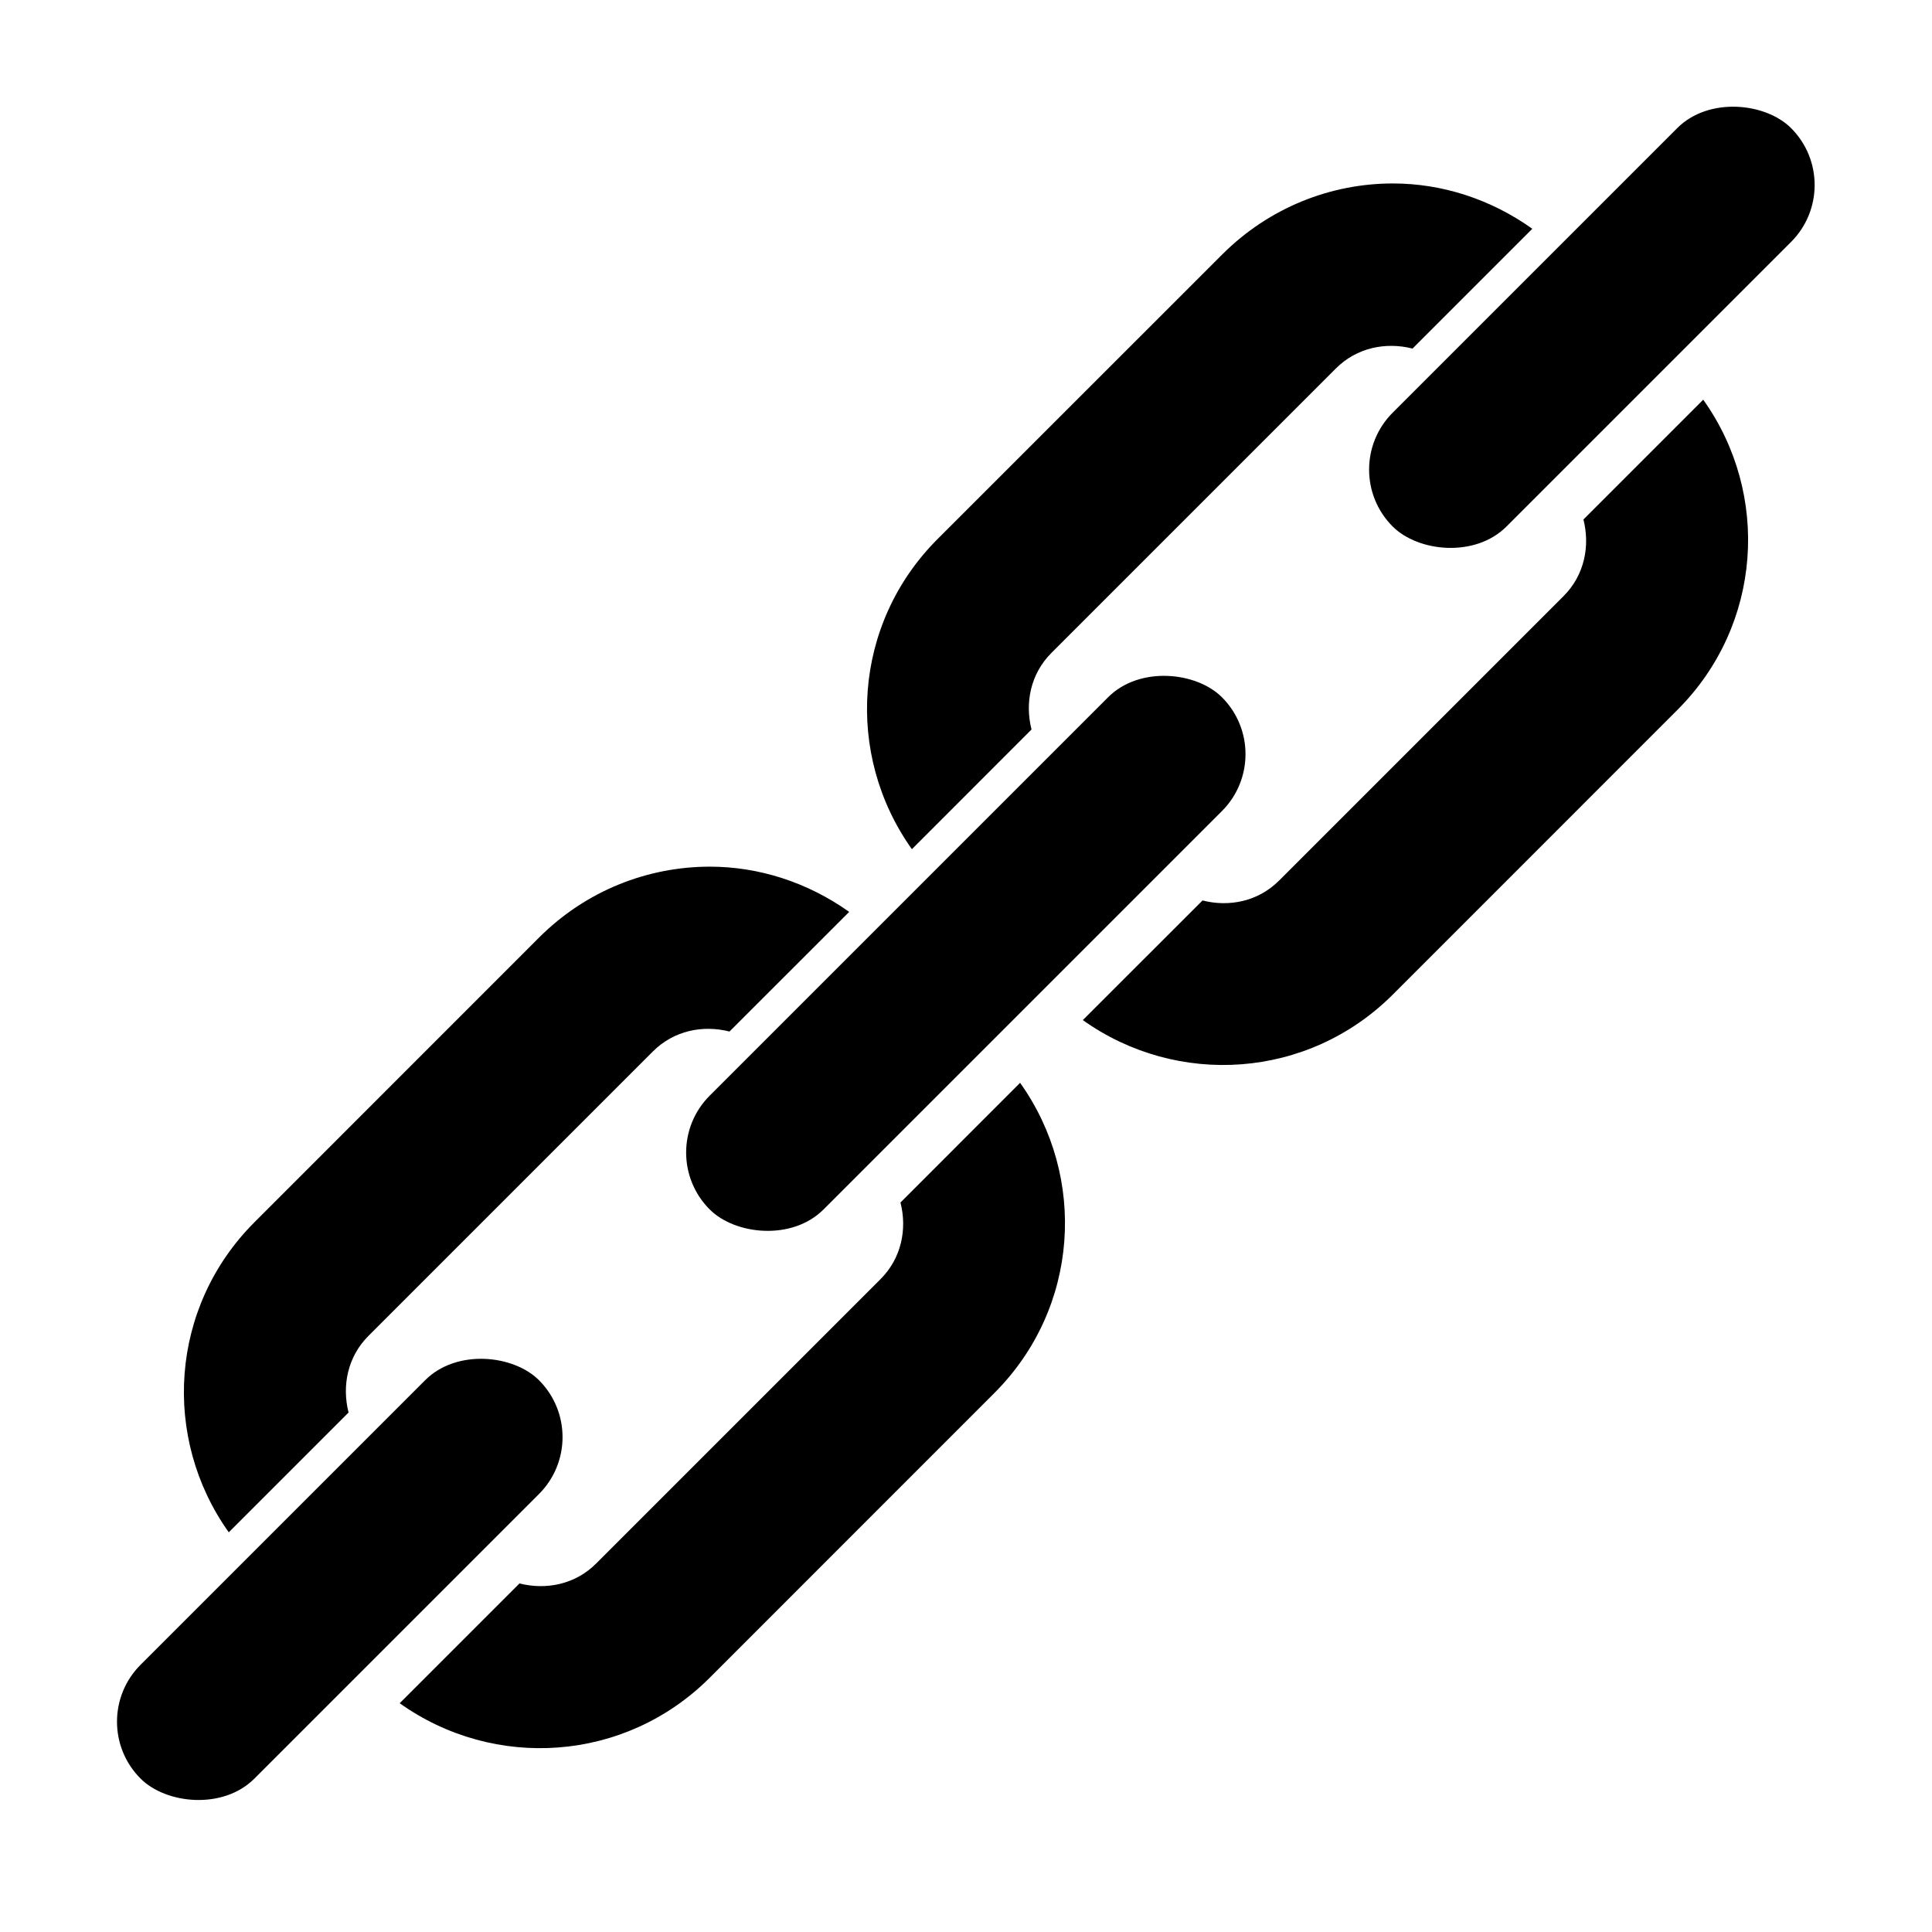 <?xml version="1.0" encoding="UTF-8" standalone="no"?>
<svg xmlns="http://www.w3.org/2000/svg" version="1.1" width="24" height="24">
    <g transform="translate(0,-1028.362)">
        <path d="M 8.818 10.766 C 8.052 10.766 7.285 11.059 6.697 11.646 L 3.162 15.182 C 2.108 16.235 2.006 17.862 2.842 19.035 L 4.33 17.547 C 4.246 17.217 4.317 16.855 4.576 16.596 L 8.111 13.061 C 8.371 12.801 8.732 12.73 9.062 12.814 L 10.549 11.328 C 10.03 10.959 9.426 10.766 8.818 10.766 z M 12.672 13.451 L 11.186 14.938 C 11.27 15.268 11.199 15.629 10.939 15.889 L 7.404 19.424 C 7.145 19.683 6.783 19.754 6.453 19.67 L 4.965 21.158 C 6.138 21.994 7.765 21.894 8.818 20.84 L 12.354 17.303 C 13.407 16.249 13.507 14.624 12.672 13.451 z " fill="#000" stroke="none" transform="translate(0,1028.362)" />
        <path d="M 17.303 2.279 C 16.536 2.279 15.769 2.575 15.182 3.162 L 11.646 6.697 C 10.593 7.751 10.493 9.376 11.328 10.549 L 12.814 9.062 C 12.73 8.732 12.801 8.371 13.061 8.111 L 16.596 4.576 C 16.855 4.317 17.217 4.246 17.547 4.33 L 19.035 2.842 C 18.516 2.472 17.911 2.279 17.303 2.279 z M 21.158 4.965 L 19.67 6.453 C 19.754 6.783 19.683 7.145 19.424 7.404 L 15.889 10.939 C 15.629 11.199 15.268 11.27 14.938 11.186 L 13.451 12.672 C 14.624 13.507 16.249 13.407 17.303 12.354 L 20.838 8.818 C 21.892 7.765 21.994 6.138 21.158 4.965 z " fill="#000" stroke="none" transform="translate(0,1028.362)" />
        <rect x="-731.662" y="743.132" width="9" height="2" rx="1" ry="1" fill="#000" stroke="none" transform="matrix(0.707,-0.707,0.707,0.707,0,0)" />
        <rect x="-719.662" y="743.132" width="7" height="2" rx="1" ry="1" fill="#000" stroke="none" transform="matrix(0.707,-0.707,0.707,0.707,0,0)" />
        <rect x="-741.662" y="743.132" width="7" height="2" rx="1" ry="1" fill="#000" stroke="none" transform="matrix(0.707,-0.707,0.707,0.707,0,0)" />
    </g>
</svg>
